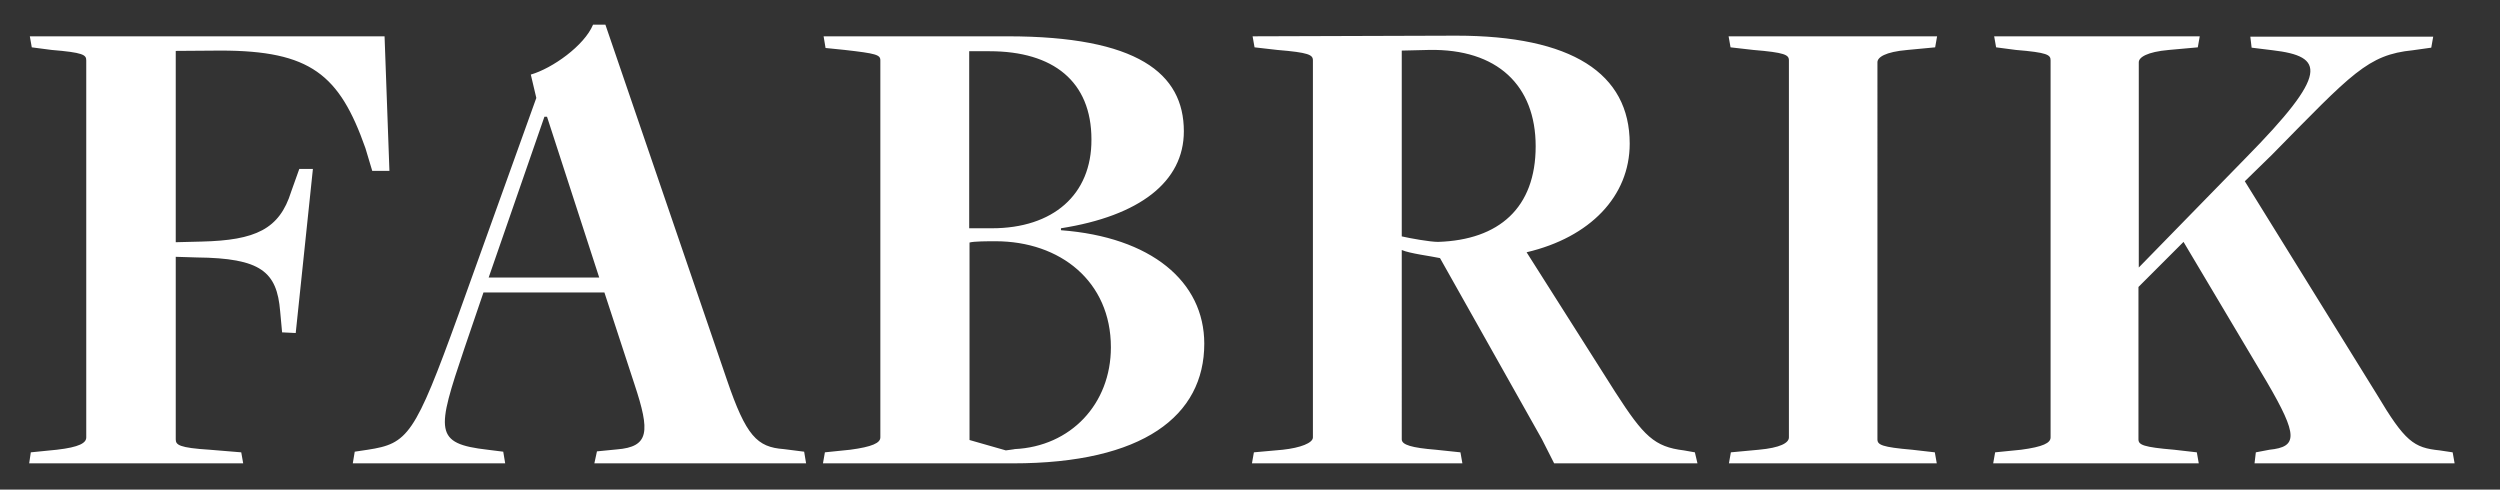 <?xml version="1.0" encoding="utf-8"?>
<!-- Generator: Adobe Illustrator 21.1.0, SVG Export Plug-In . SVG Version: 6.00 Build 0)  -->
<svg version="1.1" id="Layer_1" xmlns="http://www.w3.org/2000/svg" xmlns:xlink="http://www.w3.org/1999/xlink" x="0px" y="0px"
	 viewBox="0 0 771 151" style="enable-background:new 0 0 771 151;" xml:space="preserve">
<rect x="0" y="0" width="771" height="151" fill="#333333" stroke="none"/>
<style type="text/css">
	.st0{fill:#FFFFFF;}
</style>
<g>
	<path class="st0" d="M757,142.9l-0.6-3.4l-4-0.6c-8-0.8-10.7-2.7-19.4-17.3l-40.7-65.7l8.4-8.2c24.7-25.1,29.5-30.8,43.4-32.2
		l5.7-0.8l0.6-3.4H694l0.4,3.4l6.5,0.8c16,1.9,17.5,7-8.4,33.3l-32.9,33.7V19.2c0-1.5,2.5-3.2,9.3-3.8l8.9-0.8l0.6-3.4H615l0.6,3.4
		l6.1,0.8c9.7,0.8,10.7,1.5,10.7,3.2v116.3c0,1.7-2.3,2.9-9.1,3.8l-8,0.8l-0.6,3.4h63.4l-0.6-3.4l-7-0.8c-9.5-0.8-11-1.5-11-3.2v-47
		l13.9-13.9l25.7,43.2c9.7,16.6,9.5,20,0.8,20.9l-4.2,0.8l-0.4,3.4H757L757,142.9z M596.8,14.6l0.6-3.4h-64.3l0.6,3.4l7,0.8
		c9.7,0.8,11,1.5,11,3.2v116.3c0,1.7-2.7,3.2-9.3,3.8l-8.6,0.8l-0.6,3.4h64.1l-0.6-3.4l-7-0.8c-9.3-0.8-10.7-1.5-10.7-3.2V19.2
		c0-1.5,2.3-3.2,9.3-3.8L596.8,14.6L596.8,14.6z M479.3,142.9h44.2l-0.8-3.4l-3.4-0.6c-9.1-1.1-12.4-4.4-21.1-17.9l-27.4-43.2
		c19.6-4.6,31.8-17.3,31.8-33.5c0-21.7-17.9-33.3-53.5-33.3l-62.8,0.2l0.6,3.4l7,0.8c9.7,0.8,11,1.5,11,3.2v116.3
		c0,1.7-3.8,3.2-9.3,3.8l-8.9,0.8l-0.6,3.4h64.9l-0.6-3.4l-7.6-0.8c-7.4-0.6-10.5-1.5-10.5-3.2V77.1c2.5,1.1,9.1,1.9,11.8,2.5
		l31.4,55.8L479.3,142.9L479.3,142.9z M443.5,74.6c-2.5,0-8.6-1.1-11.2-1.7V15.6c0,0,8-0.2,8.4-0.2c21.1-0.4,32.9,11,32.9,29.7
		C473.6,64.1,462.3,74,443.5,74.6L443.5,74.6z M327.2,71v-0.6c24.2-3.8,37.9-14.3,37.9-29.9c0-17.9-14.3-29.3-54.4-29.3h-56.7
		l0.6,3.6l5.9,0.6c9.7,1.1,11,1.5,11,3.2v116.3c0,1.7-2.5,2.9-9.3,3.8l-7.8,0.8l-0.6,3.4h58.6c40.2,0,59-14.7,59-36.9
		C371.4,86.8,355,73.1,327.2,71L327.2,71z M305.9,70.4h-7V15.8h6.3c19.6,0,31.4,9.3,31.4,27.2C336.7,60.1,324.7,70.4,305.9,70.4
		L305.9,70.4z M342.6,107.1c0,17.5-12.4,30.6-29.7,31.4c0.4,0-2.7,0.4-2.7,0.4l-11.2-3.2V74.8c1.3-0.4,5.7-0.4,8-0.4
		C327,74.4,342.6,86.8,342.6,107.1L342.6,107.1z M183.3,142.9h65.3l-0.6-3.6l-6.3-0.8c-8.2-0.6-11.6-4-17.5-21.3L186.7,7.6h-3.8
		c-2.7,6.5-12.6,13.5-19.2,15.4l1.7,7.2l-24,66.8c-13.5,37.3-15.6,39.8-28,41.7l-4,0.6l-0.6,3.6h47l-0.6-3.6l-4.8-0.6
		c-16.6-1.9-15.8-5.7-7.2-31.2l5.9-17.3h37.3l9.3,28.4c4.8,14.5,4.6,19.2-5.5,20l-6.1,0.6L183.3,142.9L183.3,142.9z M184.8,85.6
		h-34.1L167.9,36h0.8L184.8,85.6L184.8,85.6z M114.8,52.7h5.3l-1.5-41.5H9.2l0.6,3.4l6.1,0.8c9.7,0.8,10.7,1.5,10.7,3.2v116.3
		c0,1.7-2.1,3-9.1,3.8l-8,0.8L9,142.9h66l-0.6-3.4l-9.7-0.8c-9.5-0.6-10.5-1.5-10.5-3.2V79.2l6.5,0.2c19.8,0.2,24.7,4.4,25.7,16.6
		l0.6,6.5l4.2,0.2l5.3-50.6h-4.2l-2.5,7c-3.6,11.6-11,15-27.6,15.4l-8,0.2v-59L68,15.6c27.8,0,36.7,7.4,44.7,30.1L114.8,52.7
		L114.8,52.7z"/>
</g>
</svg>
